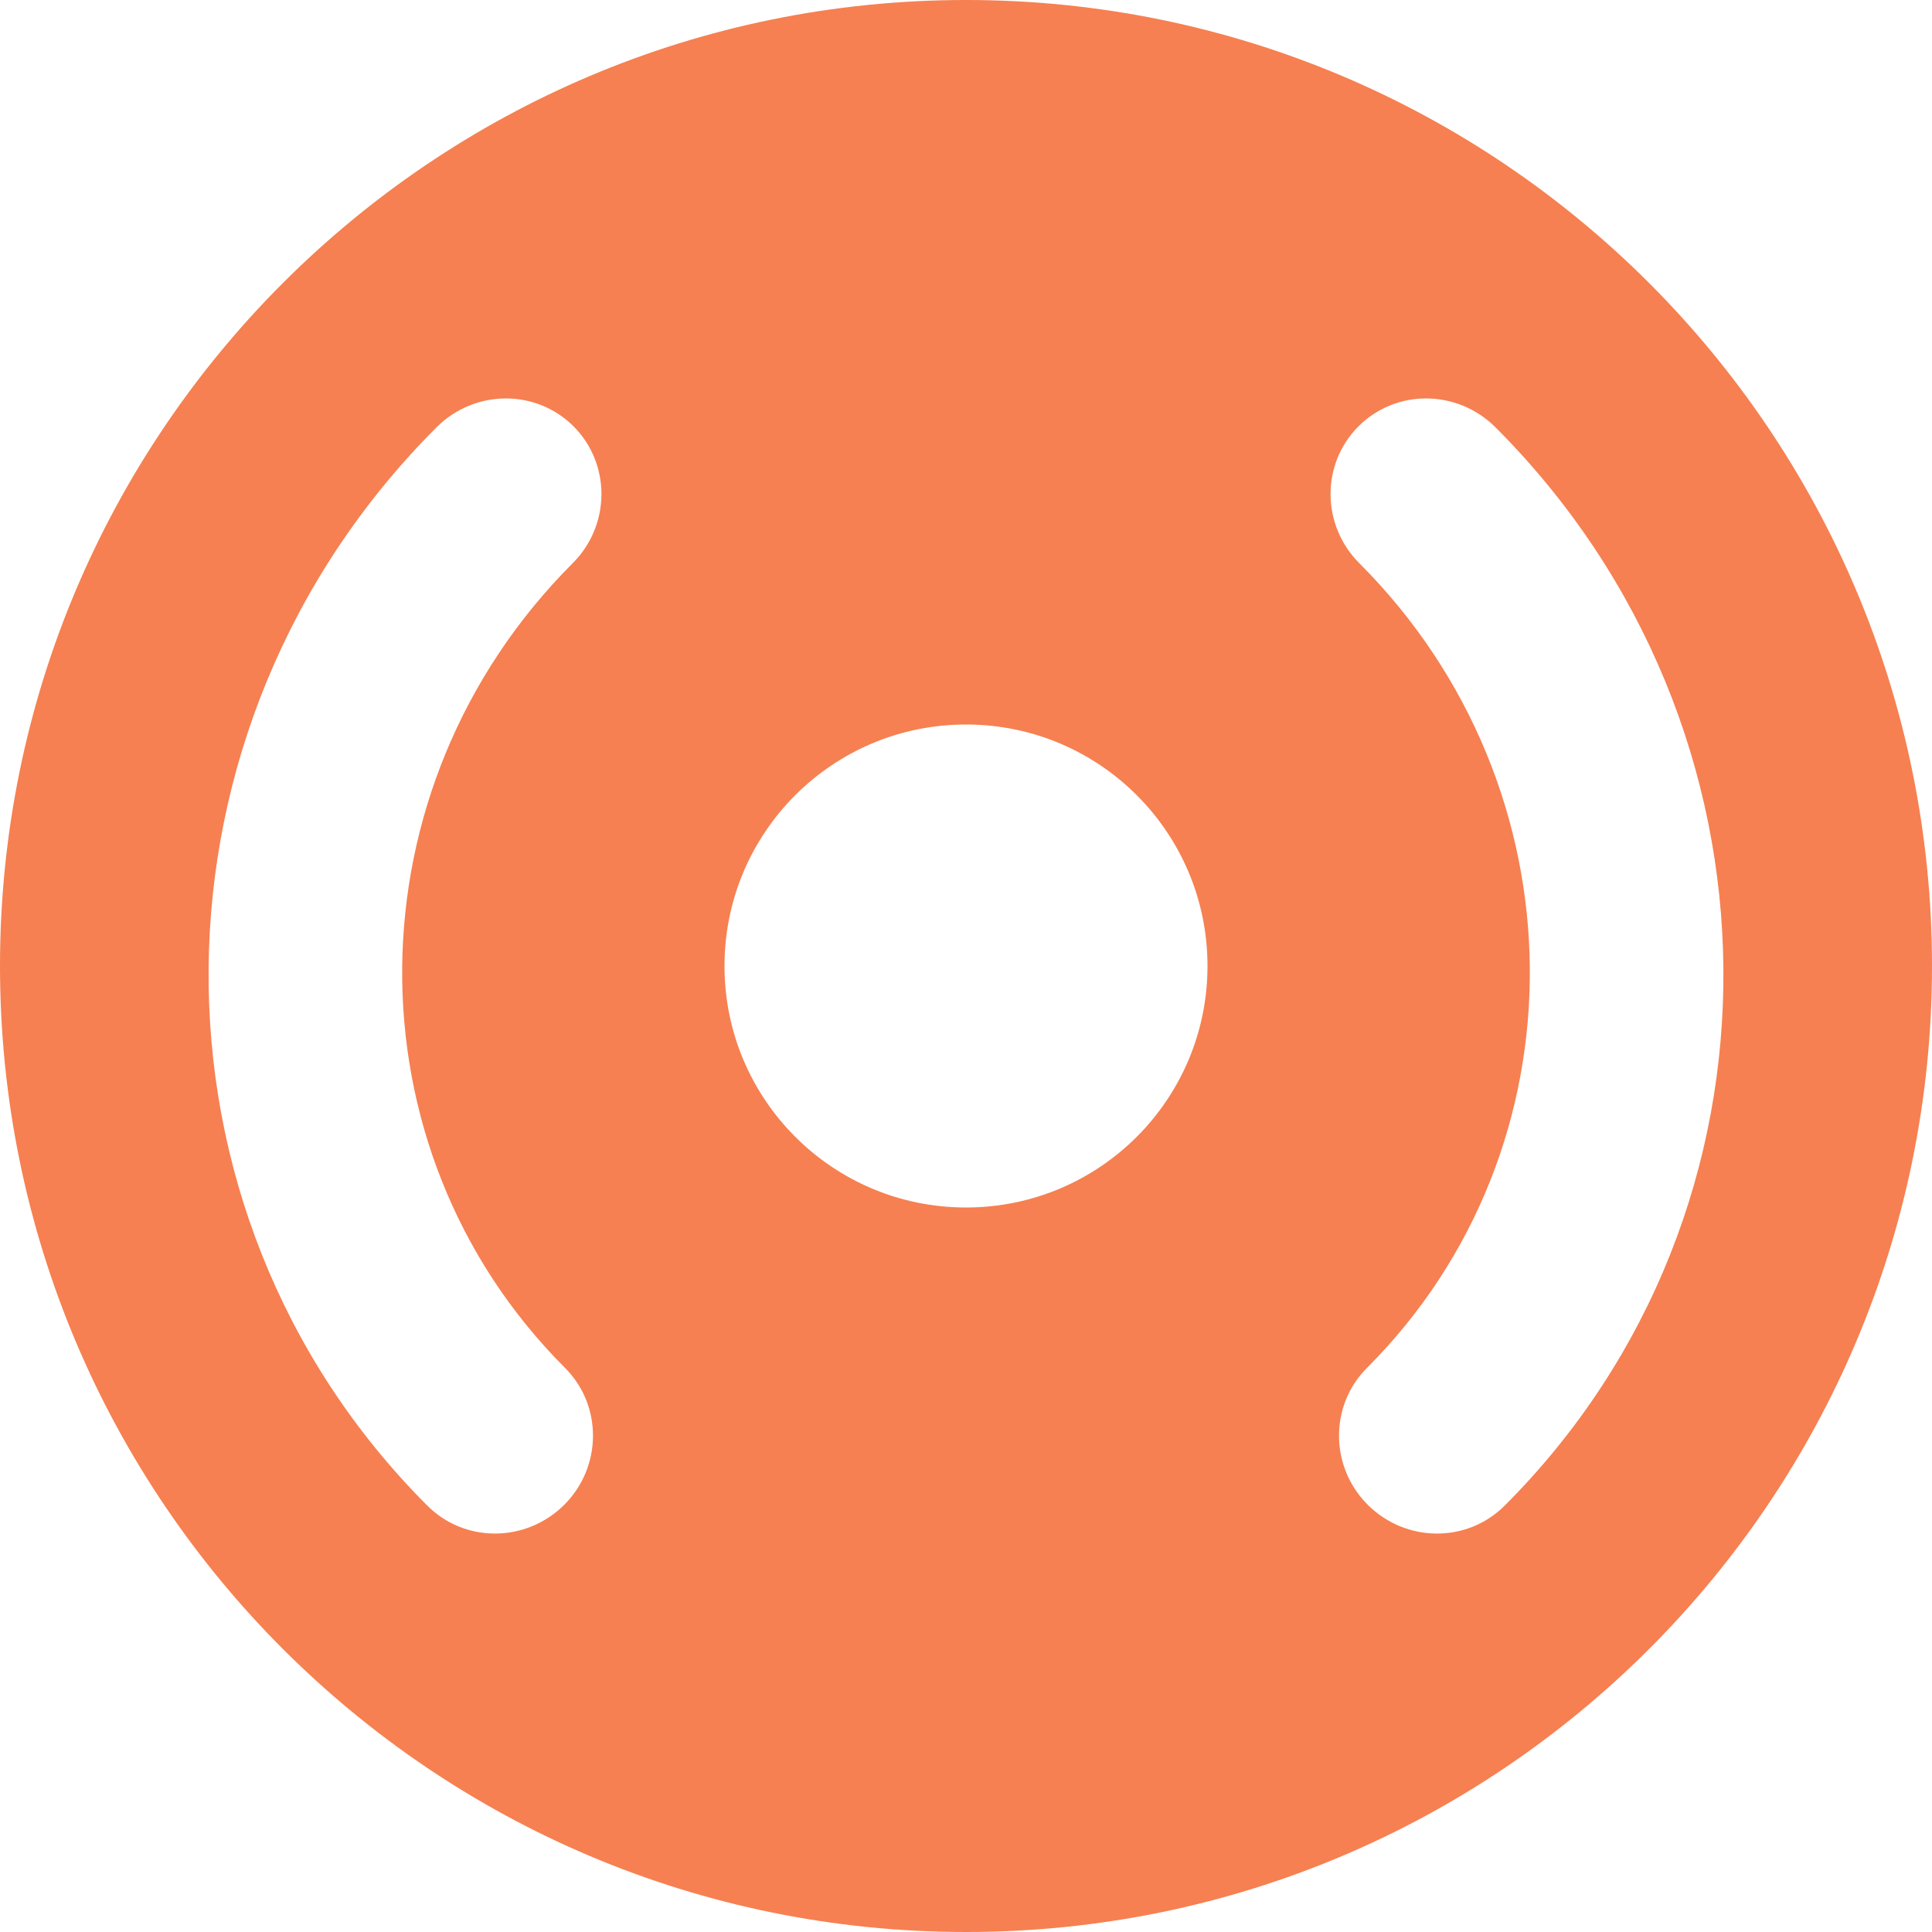 <?xml version="1.0" encoding="UTF-8"?>
<svg width="16px" height="16px" viewBox="0 0 16 16" version="1.1" xmlns="http://www.w3.org/2000/svg" xmlns:xlink="http://www.w3.org/1999/xlink">
    <title>icon/nav/airplay</title>
    <g id="icon/nav/airplay" stroke="none" stroke-width="1" fill="none" fill-rule="evenodd">
        <rect id="Rectangle" transform="translate(8, 8) scale(-1, 1) rotate(-180) translate(-8, -8) " x="0" y="0" width="16" height="16"></rect>
        <path d="M8,0 C12.418,-8.11624501e-16 16,3.582 16,8 C16,12.418 12.418,16 8,16 C3.582,16 5.41083001e-16,12.418 0,8 C-5.41083001e-16,3.582 3.582,8.11624501e-16 8,0 Z M12.384,3.538 C12.069,3.224 11.562,3.219 11.25,3.531 C10.939,3.843 10.943,4.35 11.257,4.664 C13.116,6.523 13.143,9.507 11.32,11.329 C11.009,11.641 11.013,12.148 11.327,12.462 C11.642,12.776 12.149,12.781 12.461,12.469 C14.907,10.023 14.871,6.025 12.384,3.538 Z M4.75,3.531 C4.438,3.219 3.931,3.224 3.616,3.538 C1.129,6.025 1.093,10.023 3.539,12.469 C3.851,12.781 4.358,12.776 4.673,12.462 C4.987,12.148 4.991,11.641 4.68,11.329 C2.857,9.507 2.884,6.523 4.743,4.664 C5.057,4.35 5.061,3.843 4.75,3.531 Z M8,6 C6.895,6 6,6.895 6,8 C6,9.105 6.895,10 8,10 C9.105,10 10,9.105 10,8 C10,6.895 9.105,6 8,6 Z" id="Combined-Shape" fill="#F68051"></path>
    </g>
</svg>